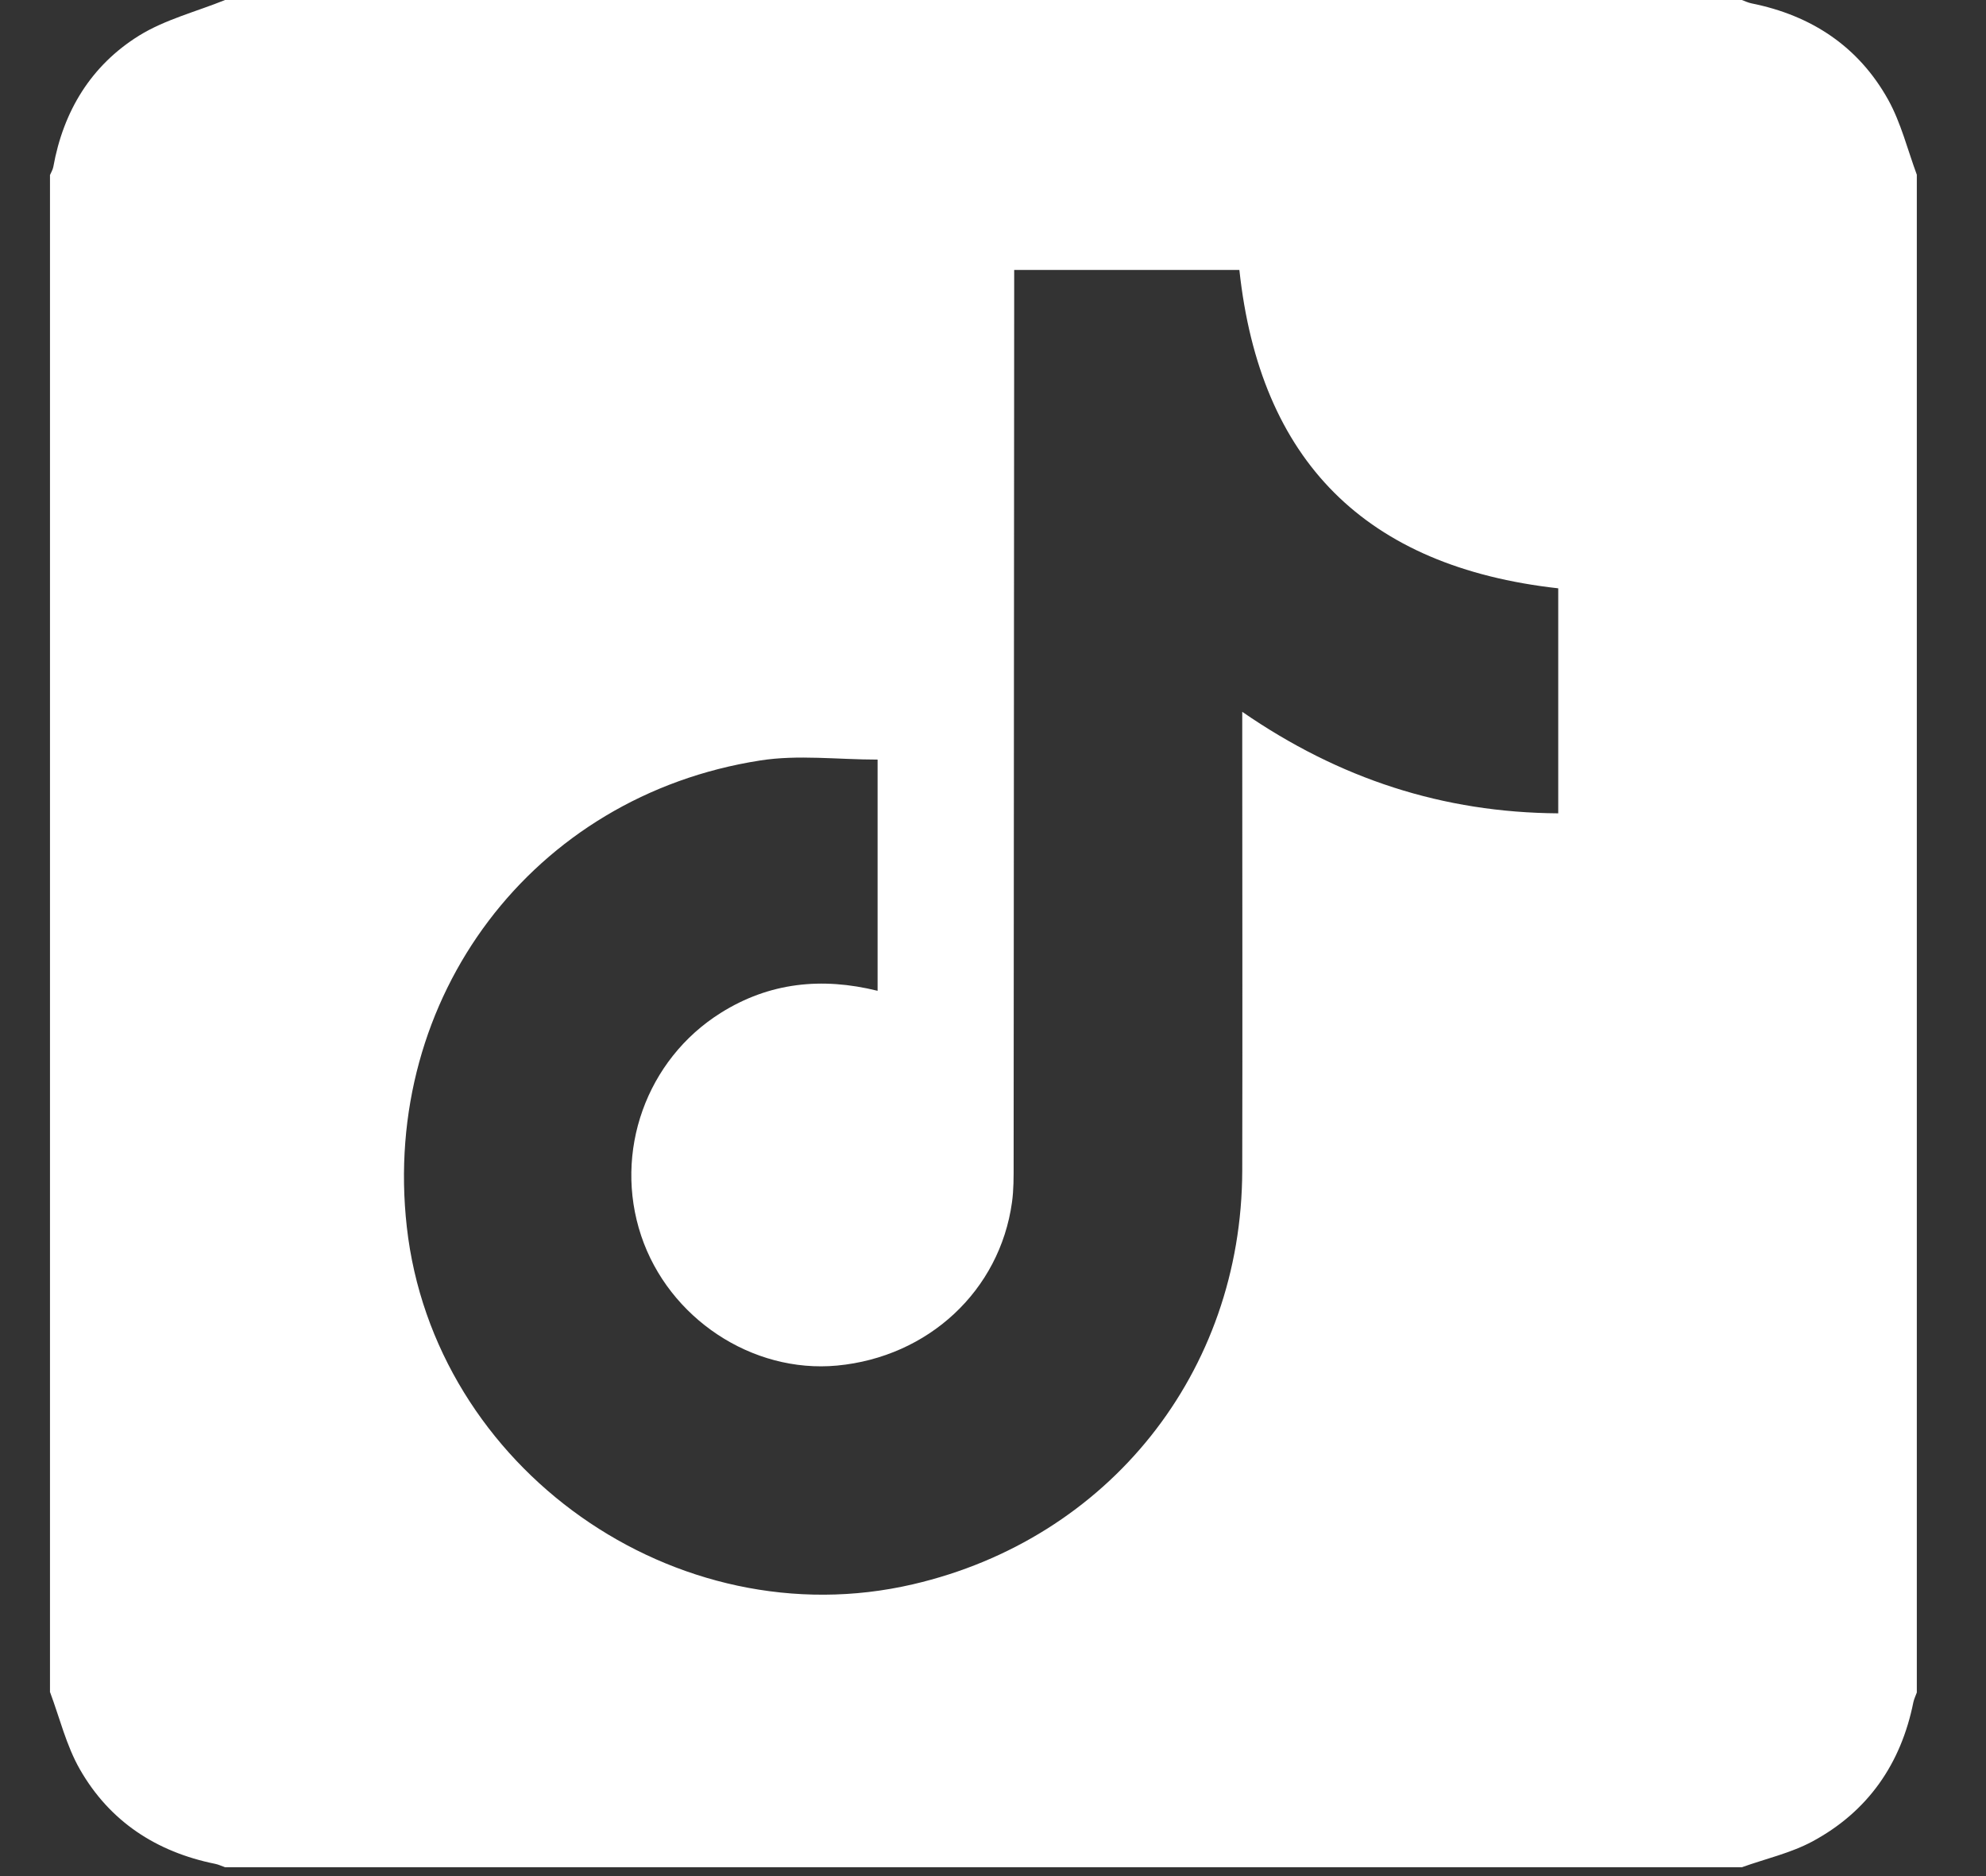 <svg width="18" height="17" viewBox="0 0 18 17" fill="none" xmlns="http://www.w3.org/2000/svg">
<rect x="0" y="0" width="18" height="17" fill="#333333" stroke="none"/>
<g clip-path="url(#clip0_1497_92)">
<path d="M0.453 15.334C0.453 10.752 0.453 6.169 0.453 1.586C0.463 1.562 0.478 1.539 0.483 1.513C0.574 1.006 0.826 0.593 1.26 0.323C1.496 0.177 1.778 0.106 2.04 0C6.622 0 11.205 0 15.787 0C15.817 0.011 15.846 0.025 15.877 0.031C16.418 0.14 16.844 0.421 17.113 0.903C17.23 1.114 17.289 1.357 17.374 1.586V15.334C17.363 15.364 17.349 15.393 17.342 15.423C17.23 15.983 16.93 16.414 16.429 16.685C16.23 16.792 16.002 16.843 15.787 16.92H2.04C2.01 16.91 1.981 16.895 1.95 16.889C1.416 16.781 0.993 16.504 0.723 16.031C0.601 15.817 0.541 15.567 0.454 15.334L0.453 15.334ZM7.954 8.978V6.883C7.59 6.883 7.232 6.837 6.89 6.891C4.829 7.211 3.454 9.038 3.687 11.117C3.932 13.306 6.125 14.856 8.274 14.356C10.05 13.944 11.254 12.434 11.259 10.609C11.262 9.287 11.259 7.966 11.259 6.645V6.45C12.141 7.059 13.081 7.363 14.123 7.37V5.331C12.376 5.136 11.419 4.176 11.233 2.446H9.192C9.192 2.528 9.192 2.598 9.192 2.669C9.19 5.295 9.189 7.922 9.187 10.548C9.187 10.664 9.188 10.781 9.172 10.895C9.061 11.695 8.414 12.296 7.587 12.374C6.816 12.446 6.061 11.945 5.811 11.197C5.558 10.439 5.858 9.601 6.533 9.178C6.973 8.902 7.448 8.853 7.954 8.978L7.954 8.978Z" fill="white"/>
</g>
<defs>
<clipPath id="clip0_1497_92">
<rect width="16.92" height="16.92" fill="white" transform="translate(0.453)"/>
</clipPath>
</defs>
</svg>
